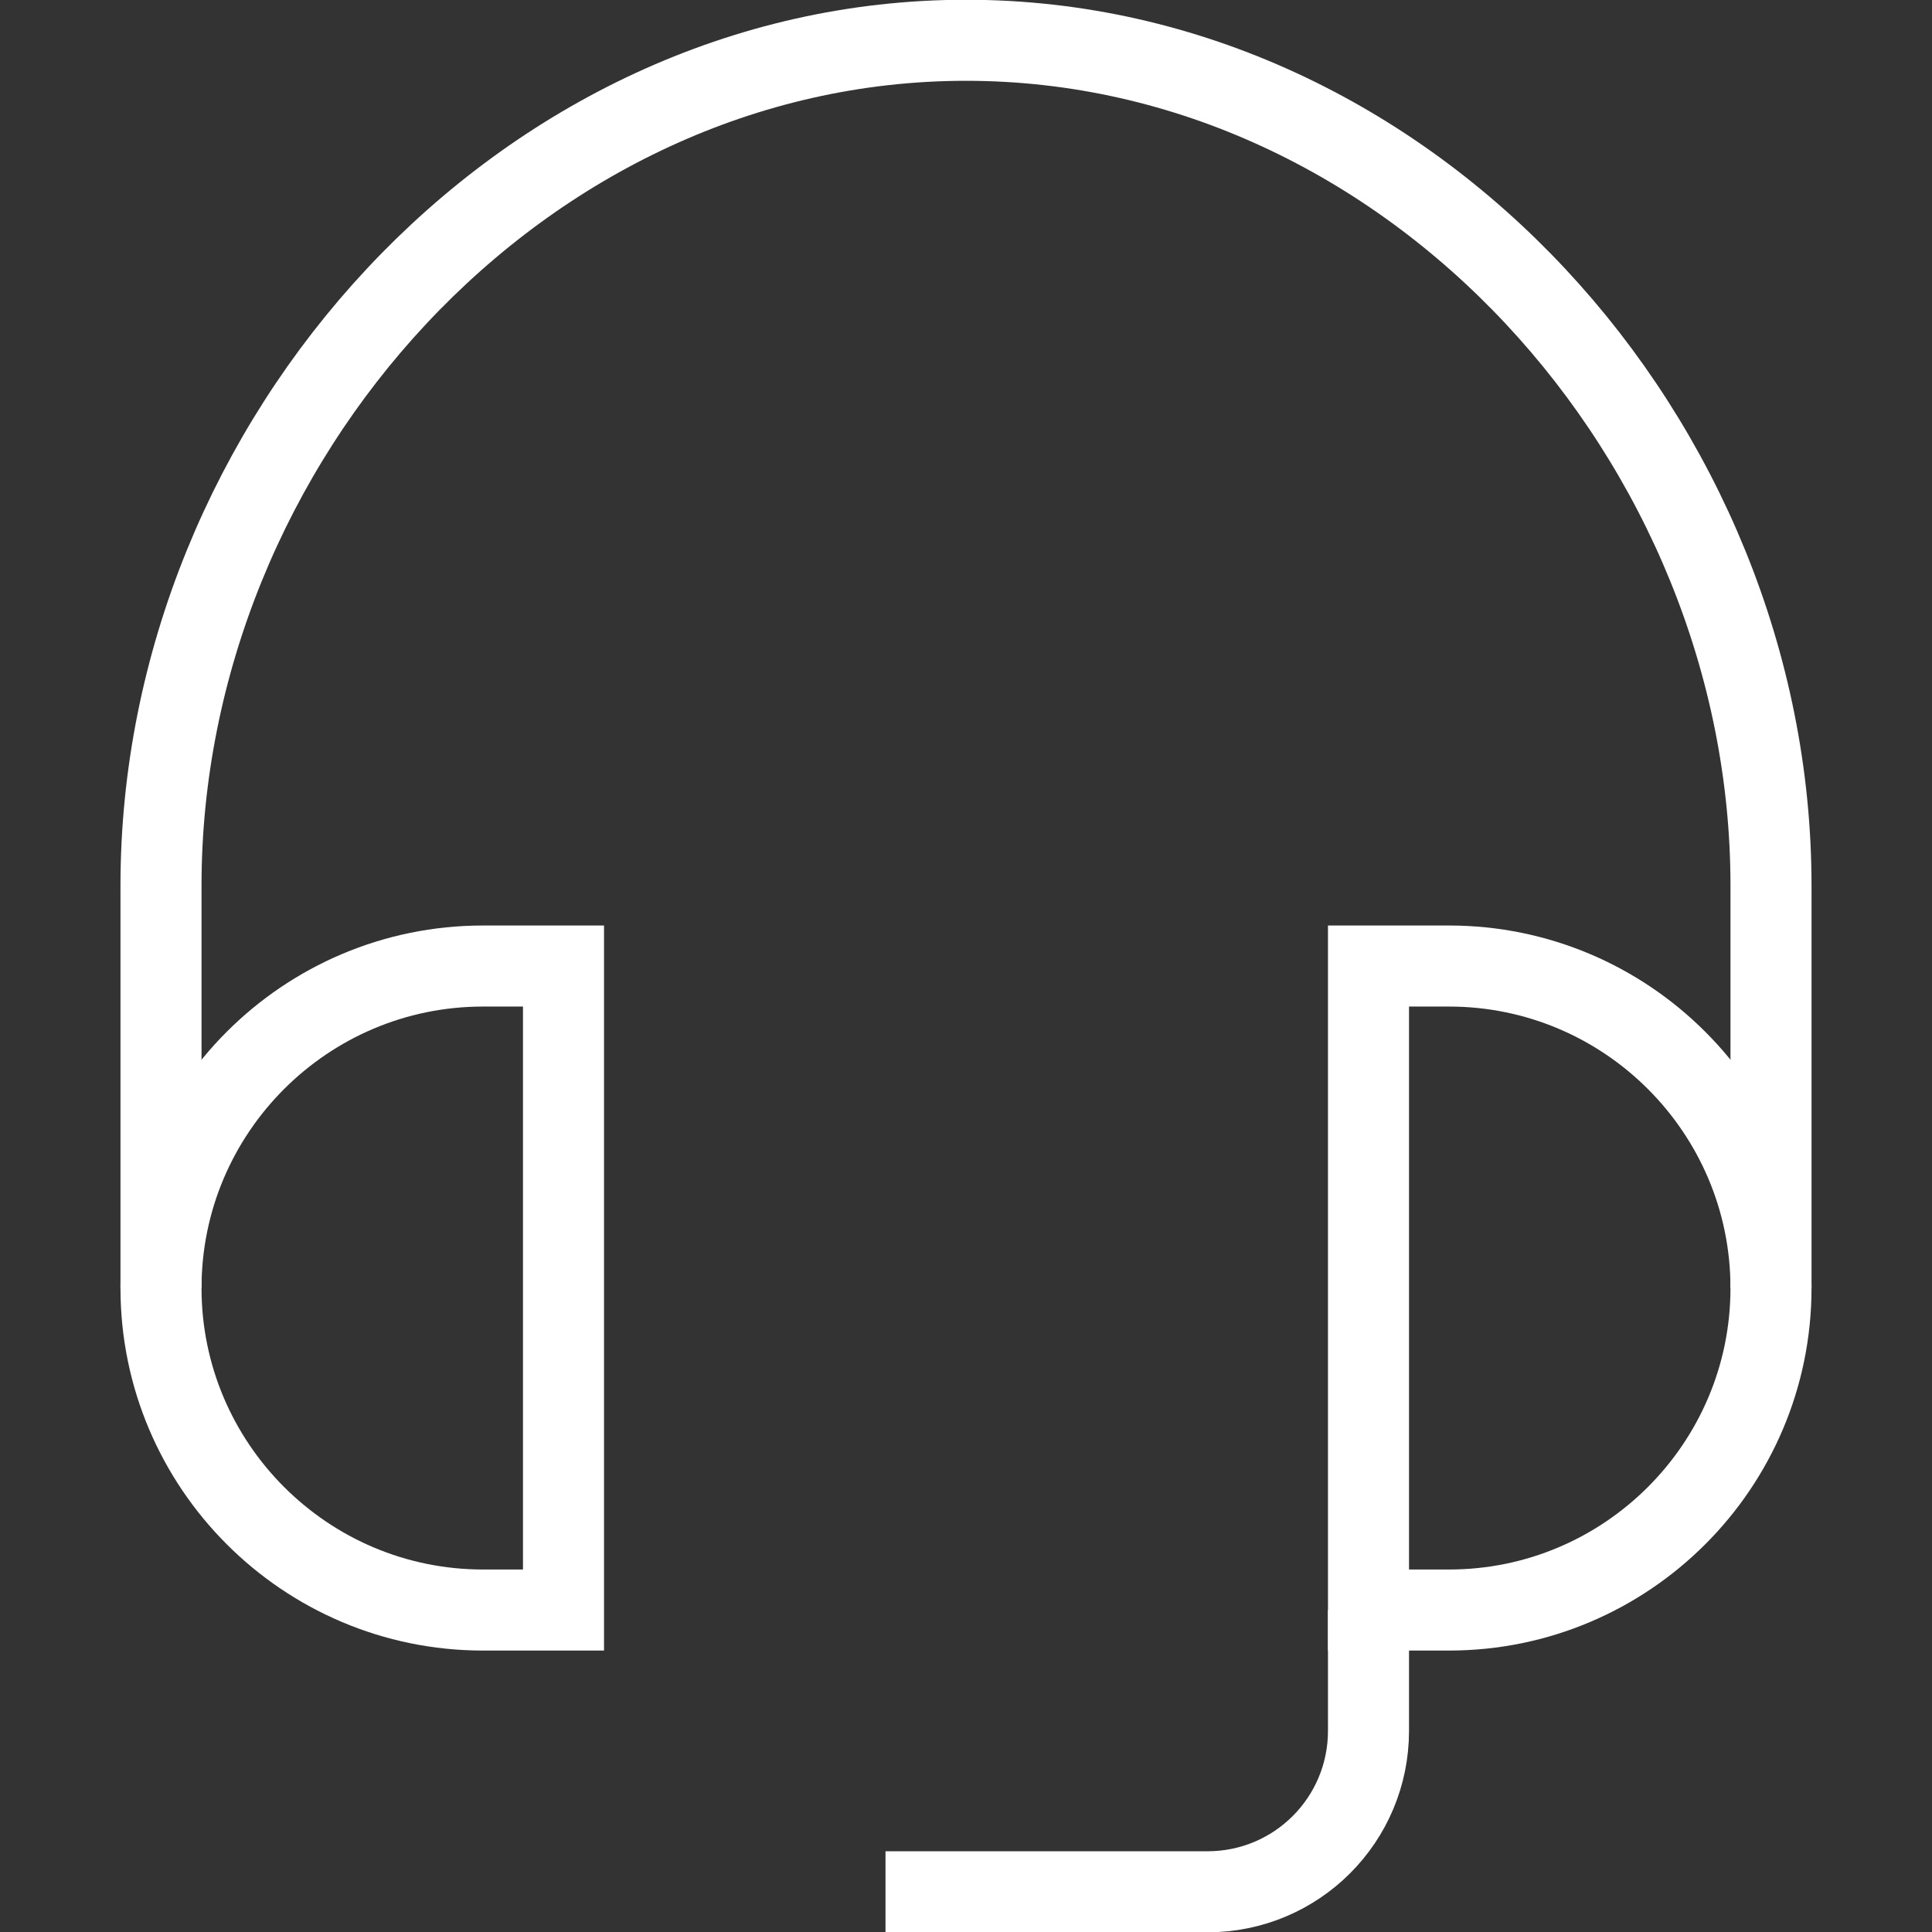 <svg width="60" height="60" viewBox="0 0 60 60" fill="none" xmlns="http://www.w3.org/2000/svg">
<rect x="0" y="0" width="60" height="60" fill="#333333" stroke="none"/>
<g clip-path="url(#clip0_1_69)">
<path d="M17.5 50.001H15C9.485 50.001 5 45.516 5 40.001C5 34.485 9.485 30.001 15 30.001H17.5V50.001Z" stroke="white" stroke-width="2.517" stroke-miterlimit="10"/>
<path d="M42.5 50.001H45C50.516 50.001 55 45.516 55 40.001C55 34.485 50.516 30.001 45 30.001H42.5V50.001Z" stroke="white" stroke-width="2.517" stroke-miterlimit="10"/>
<path d="M55 40.001V27.501C55 13.688 43.813 1.251 30 1.251C16.188 1.251 5 13.688 5 27.501V40.001" stroke="white" stroke-width="2.517" stroke-miterlimit="10"/>
<path d="M27.5 58.751H37.5C40.266 58.751 42.5 56.516 42.5 53.751V50.001" stroke="white" stroke-width="2.517" stroke-miterlimit="10"/>
</g>
<defs>
<clipPath id="clip0_1_69">
<rect width="60" height="60" fill="white"/>
</clipPath>
</defs>
</svg>
